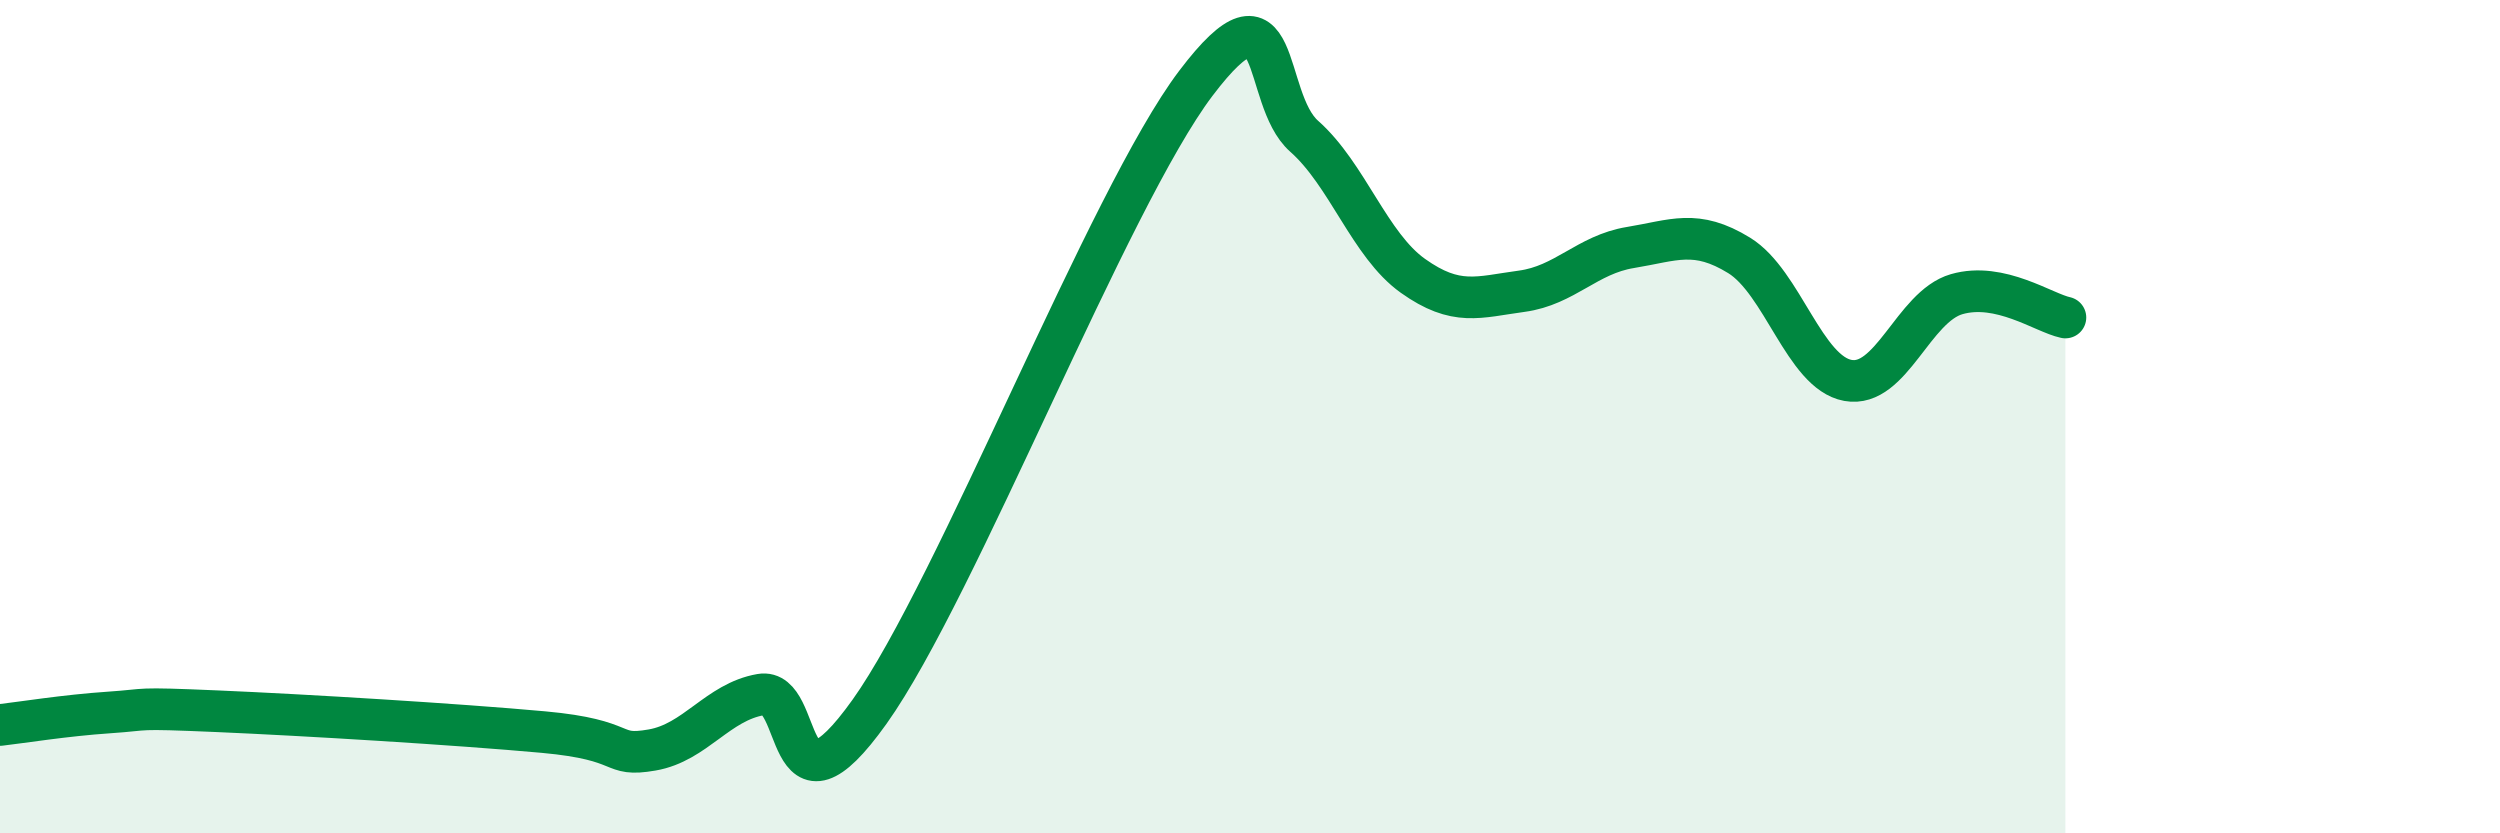 
    <svg width="60" height="20" viewBox="0 0 60 20" xmlns="http://www.w3.org/2000/svg">
      <path
        d="M 0,17.4 C 0.52,17.34 1.57,17.17 2.61,17.1 C 3.65,17.03 3.13,16.98 5.22,17.07 C 7.31,17.16 10.95,17.38 13.04,17.57 C 15.13,17.76 14.61,18.18 15.65,18 C 16.69,17.82 17.22,16.85 18.26,16.67 C 19.3,16.49 18.78,20.01 20.87,17.08 C 22.96,14.15 26.61,4.76 28.7,2 C 30.79,-0.76 30.26,2.35 31.3,3.27 C 32.34,4.19 32.87,5.88 33.91,6.62 C 34.95,7.36 35.48,7.13 36.52,6.99 C 37.56,6.85 38.09,6.11 39.13,5.94 C 40.17,5.77 40.7,5.49 41.74,6.13 C 42.78,6.77 43.31,8.94 44.35,9.13 C 45.39,9.32 45.92,7.36 46.96,7.06 C 48,6.76 49.05,7.51 49.57,7.62L49.57 20L0 20Z"
        fill="#008740"
        opacity="0.1"
        stroke-linecap="round"
        stroke-linejoin="round"
      />
      <path
        d="M 0,17.4 C 0.52,17.34 1.57,17.17 2.61,17.1 C 3.65,17.03 3.13,16.98 5.22,17.07 C 7.31,17.16 10.95,17.38 13.04,17.57 C 15.13,17.76 14.61,18.18 15.65,18 C 16.69,17.82 17.22,16.85 18.26,16.67 C 19.3,16.49 18.78,20.01 20.87,17.08 C 22.96,14.15 26.61,4.76 28.7,2 C 30.79,-0.76 30.26,2.35 31.3,3.27 C 32.34,4.19 32.87,5.88 33.91,6.62 C 34.95,7.36 35.48,7.13 36.52,6.99 C 37.56,6.85 38.09,6.11 39.13,5.94 C 40.17,5.77 40.7,5.49 41.74,6.13 C 42.78,6.77 43.31,8.94 44.35,9.13 C 45.39,9.32 45.92,7.36 46.96,7.06 C 48,6.76 49.05,7.51 49.57,7.62"
        stroke="#008740"
        stroke-width="1"
        fill="none"
        stroke-linecap="round"
        stroke-linejoin="round"
      />
    </svg>
  